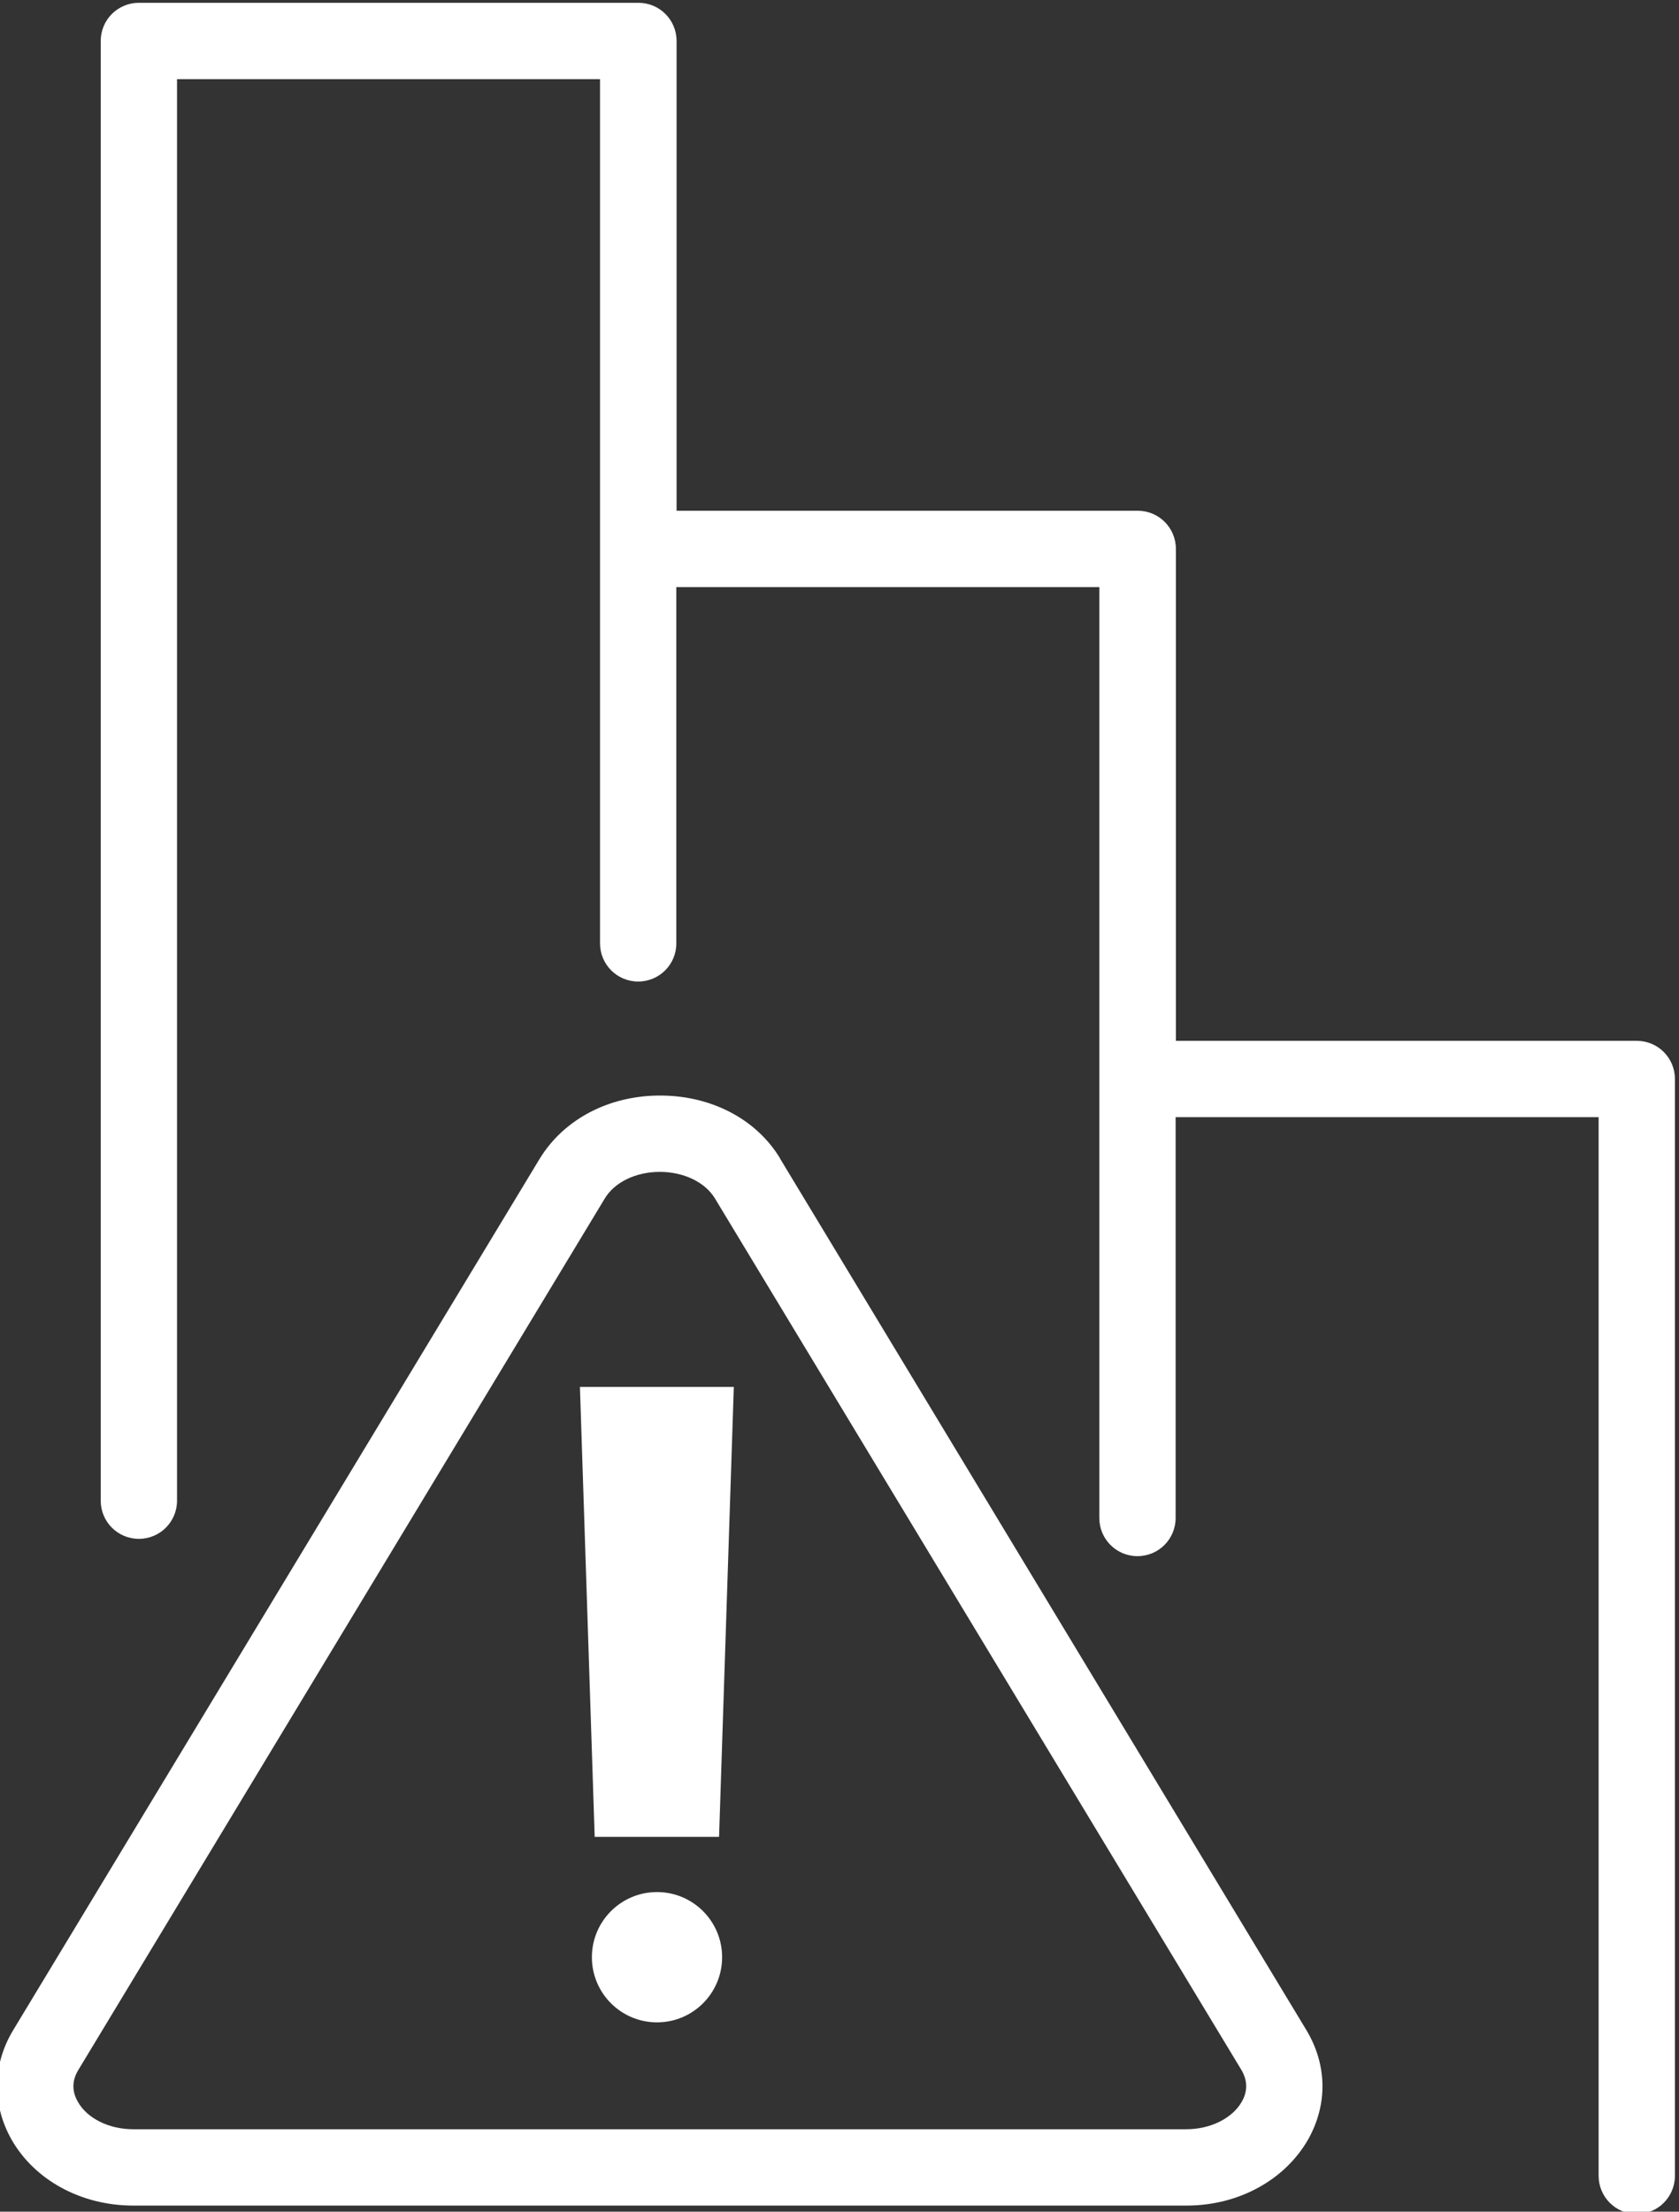 <?xml version="1.0" encoding="UTF-8"?>
<svg id="Layer_1" xmlns="http://www.w3.org/2000/svg" width="66.01" height="86.91" viewBox="0 0 66.01 86.91">
  <rect x="0" y="0" width="66.01" height="86.91" fill="#333333" stroke="none"/>
  <defs>
    <style>
      .cls-1 {
        fill: #fff;
      }
    </style>
  </defs>
  <path class="cls-1" d="M64.36,40.9h-18.13v-19.33c0-.83-.67-1.5-1.5-1.5h-18.13V1.61c0-.83-.67-1.5-1.5-1.5H5.46c-.83,0-1.5.67-1.5,1.5v57.36c0,.83.67,1.5,1.5,1.5s1.5-.67,1.5-1.5V3.11h16.63v33.96c0,.83.67,1.5,1.5,1.5s1.5-.67,1.5-1.5v-14h16.63v36.58c0,.83.67,1.5,1.5,1.5s1.5-.67,1.5-1.5v-15.75h16.63v41.6c0,.83.67,1.5,1.5,1.5s1.5-.67,1.5-1.5v-43.1c0-.83-.67-1.5-1.5-1.5Z"/>
  <polygon class="cls-1" points="23.38 72.18 28.27 72.18 28.85 54.5 22.8 54.5 23.38 72.18"/>
  <path class="cls-1" d="M30.67,45.52c-.94-1.55-2.71-2.47-4.72-2.47h0c-2.01,0-3.78.93-4.73,2.48L.51,79.79c-.81,1.35-.83,2.91-.06,4.28.91,1.6,2.74,2.6,4.79,2.6h41.44c2.03-.01,3.84-1.01,4.75-2.6.77-1.37.75-2.92-.06-4.28l-20.7-34.26ZM48.82,82.59c-.37.65-1.23,1.08-2.18,1.08H5.24c-.95,0-1.81-.42-2.18-1.08-.24-.42-.23-.84.02-1.25l20.7-34.25c.39-.64,1.22-1.04,2.16-1.04s1.77.4,2.16,1.03l20.7,34.25c.25.42.26.84.02,1.26Z"/>
  <circle class="cls-1" cx="25.83" cy="76.91" r="2.56"/>
</svg>